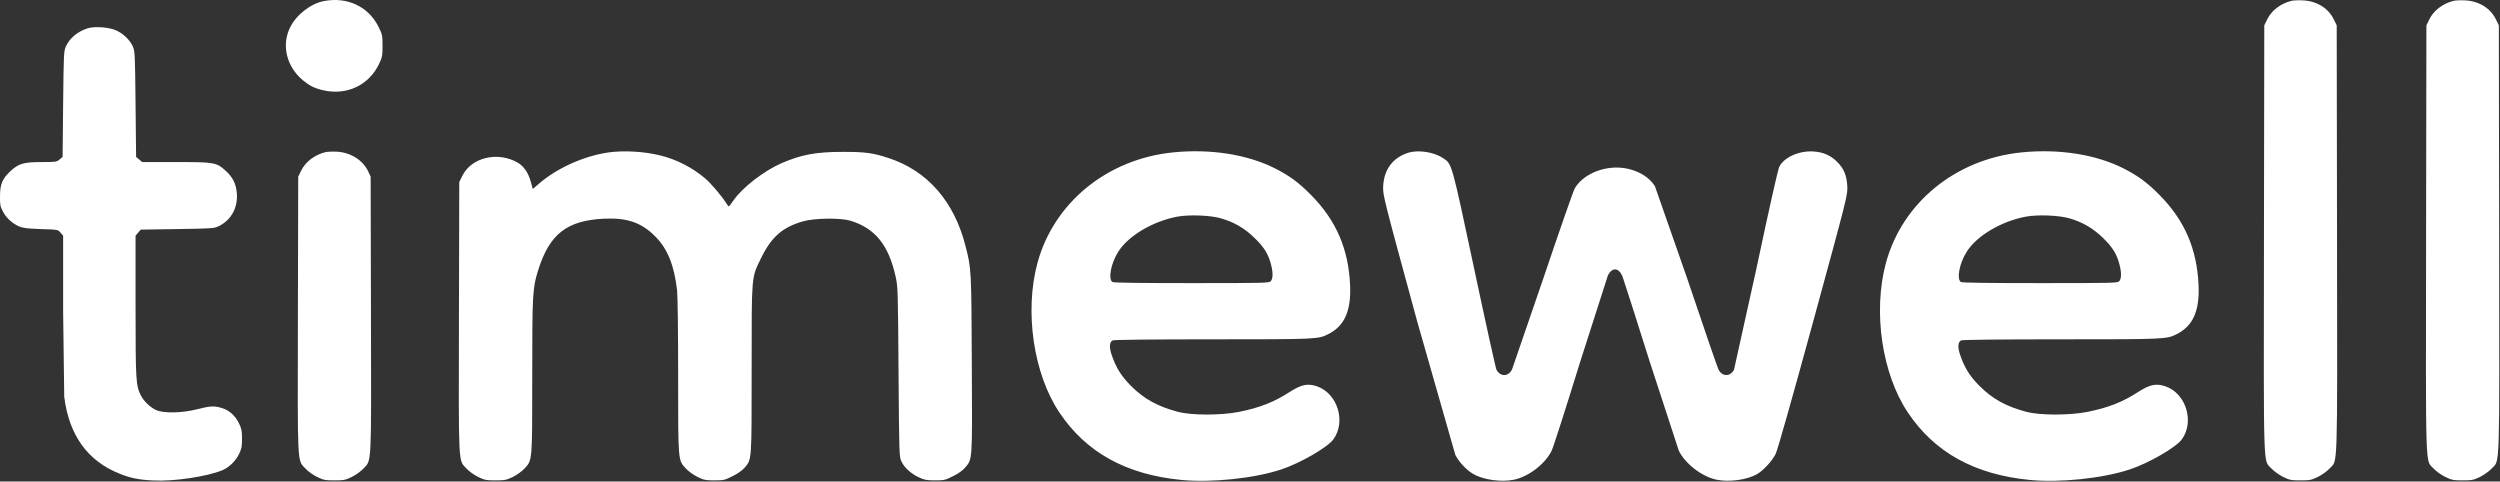 <svg xmlns="http://www.w3.org/2000/svg" xmlns:xlink="http://www.w3.org/1999/xlink" width="3084" height="594" stroke="#fff" stroke-linecap="round" stroke-linejoin="round" fill="#fff" fill-rule="evenodd" xmlns:v="https://vecta.io/nano"><rect width="100%" height="100%" fill="#333333" stroke="none"/><g stroke="none" fill="#fff" fill-rule="nonzero"><path d="M399.222 1.382c-16.133 3.2-33.733 16.933-41.333 32.4-10.933 22-4.4 48.533 15.867 65.333 7.867 6.533 14.267 9.733 24.4 12.133 29.467 6.933 56.933-6 69.6-32.667 3.733-7.867 4.133-9.867 4.133-22.133 0-12.667-.267-13.867-4.933-23.333-12.4-25.067-38.667-37.467-67.733-31.733z"/><use xlink:href="#A"/><use xlink:href="#A" x="200"/><path d="M107.888 34.982c-12.4 4.133-21.867 12-26.533 22.133-2.667 5.867-2.8 8.533-3.467 71.2l-.667 65.2-3.733 3.2c-3.6 3.067-4.667 3.2-21.467 3.2-22.533 0-28.8 1.733-38.533 10.667-10.533 9.6-13.467 16.4-13.467 31.333-.133 10.533.267 12.8 3.467 18.8 4.133 8 11.2 14.533 19.6 18.4 5.067 2.267 9.733 2.8 27.2 3.467 21.2.667 21.2.667 24.4 4.4l3.2 3.733v93.6l1.333 104.933c5.867 47.467 28.667 79.333 68.267 95.067 13.333 5.467 24.133 7.6 41.733 8.4 25.6 1.333 66.8-4.933 85.467-12.8 8.133-3.6 15.867-11.067 20.133-19.733 3.2-6.533 3.733-9.333 3.733-18.933 0-9.733-.533-12.4-3.733-18.933-4.667-9.6-12.133-16.4-21.067-18.933-9.6-2.933-14.4-2.667-30.533 1.467-18.933 4.8-41.6 5.2-50.8.933-7.333-3.467-14.933-10.667-18.667-18-6.133-12.267-6.533-17.6-6.533-110.133v-86.933l3.2-3.733 3.2-3.733 45.2-.667c43.6-.667 45.333-.8 51.333-3.733 15.067-7.467 23.467-22.8 22-40.4-.933-11.733-4.933-19.733-13.867-27.867-11.2-10.267-13.6-10.667-61.867-10.667h-41.067l-3.733-3.2-3.733-3.2-.667-65.2c-.667-62.667-.8-65.333-3.467-71.2-3.733-8-11.467-15.467-20.4-19.6-8.667-4-26.933-5.333-35.467-2.533zm293.2 152.8c-13.067 3.333-24.267 11.867-29.467 22.533l-3.733 7.6-.4 169.867c-.4 190.8-.933 179.2 9.333 190.267 3.067 3.333 9.2 7.733 14.267 10.267 8 3.867 9.867 4.267 21.467 4.267s13.467-.4 21.467-4.267c5.067-2.533 11.2-6.933 14.267-10.267 10.267-11.067 9.733.533 9.333-190.267l-.4-169.867-2.933-6.267c-6.4-14-21.867-23.733-38.933-24.533-5.6-.267-12 0-14.267.667zm349.467.267c-30.133 4.4-63.067 19.067-85.333 38.267l-8 6.8-2.4-8.8c-2.933-10.933-8.667-19.333-16-23.6-24.667-14.267-57.333-6.667-68.533 16.267l-3.733 7.6-.4 166.533c-.4 187.067-.933 175.867 9.333 186.933 3.067 3.333 9.2 7.733 14.267 10.267 8 3.867 9.867 4.267 21.467 4.267s13.467-.4 21.467-4.267c5.067-2.533 11.2-6.933 14.267-10.267 9.867-10.667 9.6-8 9.6-114 0-102.133.4-108.4 7.333-130.8 14-44.533 35.467-61.333 81.333-63.467 28.267-1.333 45.867 4.667 62.8 21.6 15.333 15.2 23.6 35.467 27.2 66.533.8 7.067 1.333 50.8 1.333 106.133 0 106-.267 103.333 9.6 114 3.067 3.333 9.2 7.733 14.267 10.267 7.867 3.867 9.867 4.267 20.8 4.267 11.333 0 12.8-.267 22.267-5.067 6.533-3.2 12-7.067 15.067-10.533 8.933-10.4 8.667-7.6 8.667-121.733 0-116.8-.4-112.133 11.2-136 12.933-26.8 26.667-38.933 52.4-46.267 14.133-4 46.133-4.4 58.4-.667 30.267 9.333 46.8 29.733 55.467 68.267 2.933 13.067 3.067 15.867 3.733 118 .8 102.533.8 104.8 3.6 110.667 3.467 7.467 12 15.333 21.733 19.733 6.267 2.933 9.333 3.6 19.467 3.6 11.333 0 12.8-.267 22.267-5.067 6.667-3.2 12-7.067 15.067-10.667 9.067-10.533 8.933-7.2 8.267-127.867-.533-116-.533-117.6-7.733-145.333-14-55.333-47.2-93.2-95.333-108.8-18.933-6.267-29.333-7.6-56.533-7.467-32.533 0-50.4 3.333-74.667 13.733-22.267 9.6-49.067 30.4-60.267 46.8-2.4 3.6-4.8 6.667-5.333 6.667-.4 0-2-2-3.333-4.4-4.533-7.333-18.533-24-25.467-29.867-15.867-13.467-34.933-23.333-54.933-28.4-19.867-5.067-45.867-6.533-64.667-3.867zm696 0c-81.067 8.4-146.667 62.133-166.8 136.533-16.133 59.867-4.8 136.8 27.2 184.4 32.933 49.2 82.267 76.4 150.267 83.067 37.333 3.6 89.867-1.867 123.333-12.933 23.467-7.733 57.067-27.2 64.267-37.067 16-22 5.067-57.067-20.533-65.6-11.467-3.733-18.933-2.133-33.733 7.333-18.933 12.267-36.933 19.333-62.667 24.4-21.6 4.267-57.733 4.267-74.267 0-25.6-6.8-42.133-15.867-58.4-32.133-12.133-12.133-18.667-22.667-24-38.667-3.067-9.333-2.667-15.333 1.333-17.467 1.6-.8 46.133-1.333 123.867-1.333 128 0 129.6-.133 141.867-6.267 20.267-10.133 28.533-28.533 27.2-60.4-2-44.933-17.2-80.133-48.267-111.467-15.467-15.6-26.267-23.467-44.267-32.667-34.133-17.333-80.133-24.533-126.4-19.733zm59.333 81.2c16.533 4.667 29.867 12.533 42.133 24.667 11.6 11.333 16.533 19.467 19.867 32.267 2.667 10 2.533 17.6-.267 20.667-2 2.267-6.8 2.4-97.333 2.4-63.067 0-96.133-.4-97.867-1.333-5.733-3.2-2-23.333 7.2-37.6 12.533-19.6 42.4-37.333 72.8-43.067 14.267-2.667 40.267-1.733 53.467 2zm231.333-80.8c-19.067 6-30 20.667-30.933 41.467-.533 10.533.133 13.2 42.133 167.2l46.933 164.267c4.8 8.933 13.733 18.533 21.867 23.2 12.267 7.333 34.667 10.4 50.267 7.2 18.133-3.733 38.667-19.467 46.667-35.867 2-4 17.733-53.2 35.067-109.333l34.4-107.2c5.467-10 13.2-9.333 17.867 1.6 1.067 2.533 16.267 50.267 33.867 106l35.6 108.933c7.867 16.133 28.533 32.133 46.667 35.867 15.6 3.2 38 .133 50.133-7.067 7.6-4.4 18.533-16.267 22.666-24.667 2.133-4 20.8-70 46.267-163.2 42.133-154.267 42.666-156.4 42.133-166.933-.667-13.467-4.267-22.133-12.667-30.4-8.133-8-17.067-11.867-29.2-12.667-17.6-1.067-36 7.067-42 18.8-1.733 3.467-12.267 50.4-28.4 126.4l-27.467 124c-4.667 8.933-14.667 8.8-19.2-.267-1.2-2.267-18.534-52.8-38.667-112.533l-39.733-113.6c-6.8-10.667-18.8-18.267-34-21.6-25.2-5.333-53.867 5.467-64.933 24.4-1.733 3.067-19.333 53.6-39.2 112.4l-38.133 110.933c-4.533 9.067-14.533 9.2-19.2.267-.933-1.733-13.333-57.733-27.467-124.4-28-131.333-27.333-129.067-37.867-136.267-11.2-7.733-30.933-10.933-43.467-6.933zm756-.4c-81.067 8.4-146.666 62.133-166.8 136.533-16.133 59.867-4.8 136.8 27.2 184.4 32.933 49.2 82.267 76.4 150.267 83.067 37.333 3.6 89.867-1.867 123.333-12.933 23.467-7.733 57.067-27.2 64.267-37.067 16-22 5.067-57.067-20.533-65.6-11.467-3.733-18.933-2.133-33.733 7.333-18.933 12.267-36.933 19.333-62.666 24.4-21.6 4.267-57.733 4.267-74.267 0-25.6-6.8-42.133-15.867-58.4-32.133-12.133-12.133-18.667-22.667-24-38.667-3.067-9.333-2.667-15.333 1.333-17.467 1.6-.8 46.133-1.333 123.867-1.333 128 0 129.6-.133 141.867-6.267 20.267-10.133 28.533-28.533 27.2-60.4-2-44.933-17.2-80.133-48.267-111.467-15.467-15.6-26.267-23.467-44.267-32.667-34.133-17.333-80.133-24.533-126.4-19.733zm59.334 81.2c16.533 4.667 29.866 12.533 42.133 24.667 11.6 11.333 16.533 19.467 19.867 32.267 2.666 10 2.533 17.6-.267 20.667-2 2.267-6.8 2.4-97.333 2.4-63.067 0-96.133-.4-97.867-1.333-5.733-3.2-2-23.333 7.2-37.6 12.534-19.6 42.4-37.333 72.8-43.067 14.267-2.667 40.267-1.733 53.467 2z"/></g><defs><path id="A" d="M2826.422 1.115c-13.067 3.333-24.267 11.867-29.467 22.533l-3.733 7.6-.4 263.333c-.4 294.8-1.067 272.133 9.333 283.467 3.067 3.333 9.2 7.733 14.267 10.267 8 3.867 9.867 4.267 21.467 4.267s13.466-.4 21.466-4.267c5.067-2.533 11.2-6.933 14.267-10.267 10.4-11.333 9.733 11.333 9.333-283.467l-.4-263.333-3.733-7.6c-6.8-13.733-20.933-22.4-38.133-23.2-5.6-.267-12 0-14.267.667z"/></defs></svg>